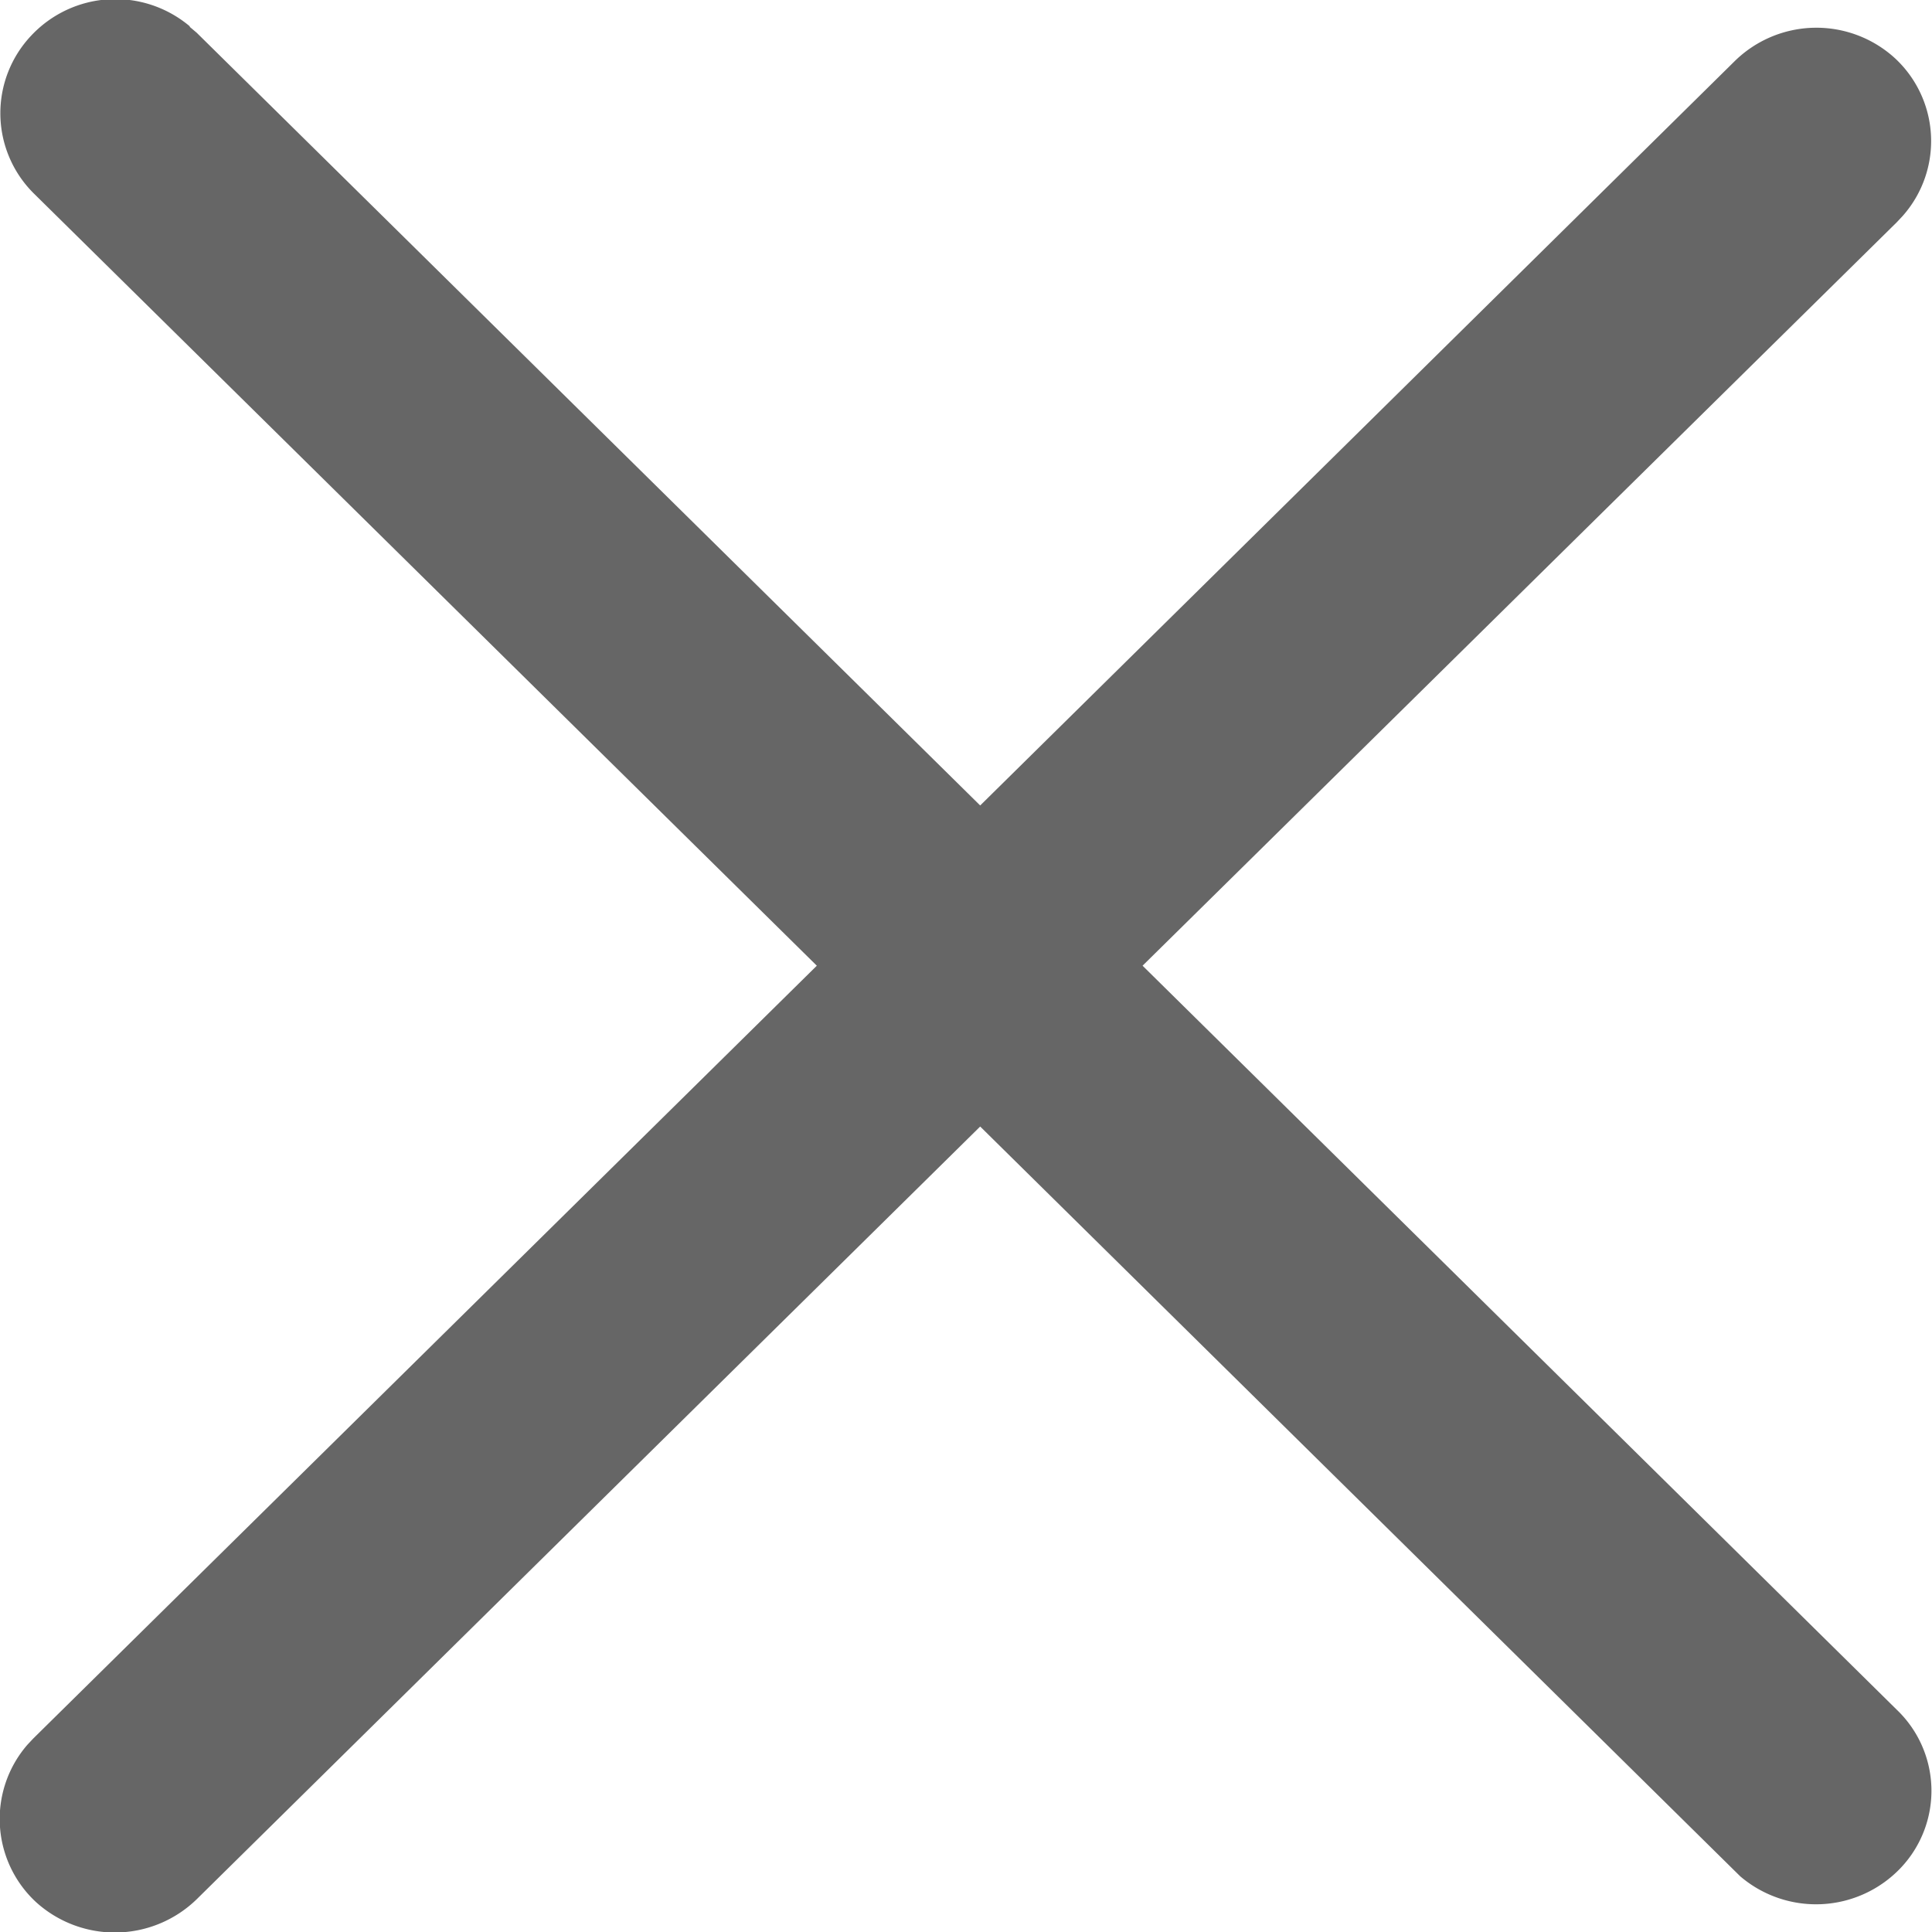 <svg xmlns="http://www.w3.org/2000/svg" width="19.75" height="19.75" viewBox="0 0 19.75 19.75">
  <defs>
    <style>
      .cls-1 {
        fill: #666;
        fill-rule: evenodd;
      }
    </style>
  </defs>
  <path id="形状_1" data-name="形状 1" class="cls-1" d="M1808.07,41.4l0.07,0.059,8.01,7.9,7.71-7.606a1.191,1.191,0,0,1,1.64-.034,1.154,1.154,0,0,1,.08,1.614l-0.06.064-7.71,7.6,7.71,7.606a1.146,1.146,0,0,1,.04,1.617,1.193,1.193,0,0,1-1.64.086l-0.06-.059-7.71-7.606-8.01,7.9a1.2,1.2,0,0,1-1.64.03,1.158,1.158,0,0,1-.09-1.61l0.06-.064,8.01-7.9-8.01-7.9a1.155,1.155,0,0,1-.02-1.609,1.179,1.179,0,0,1,1.62-.094h0Zm0,0" transform="translate(-1806.13 -41.125)"/>
</svg>
